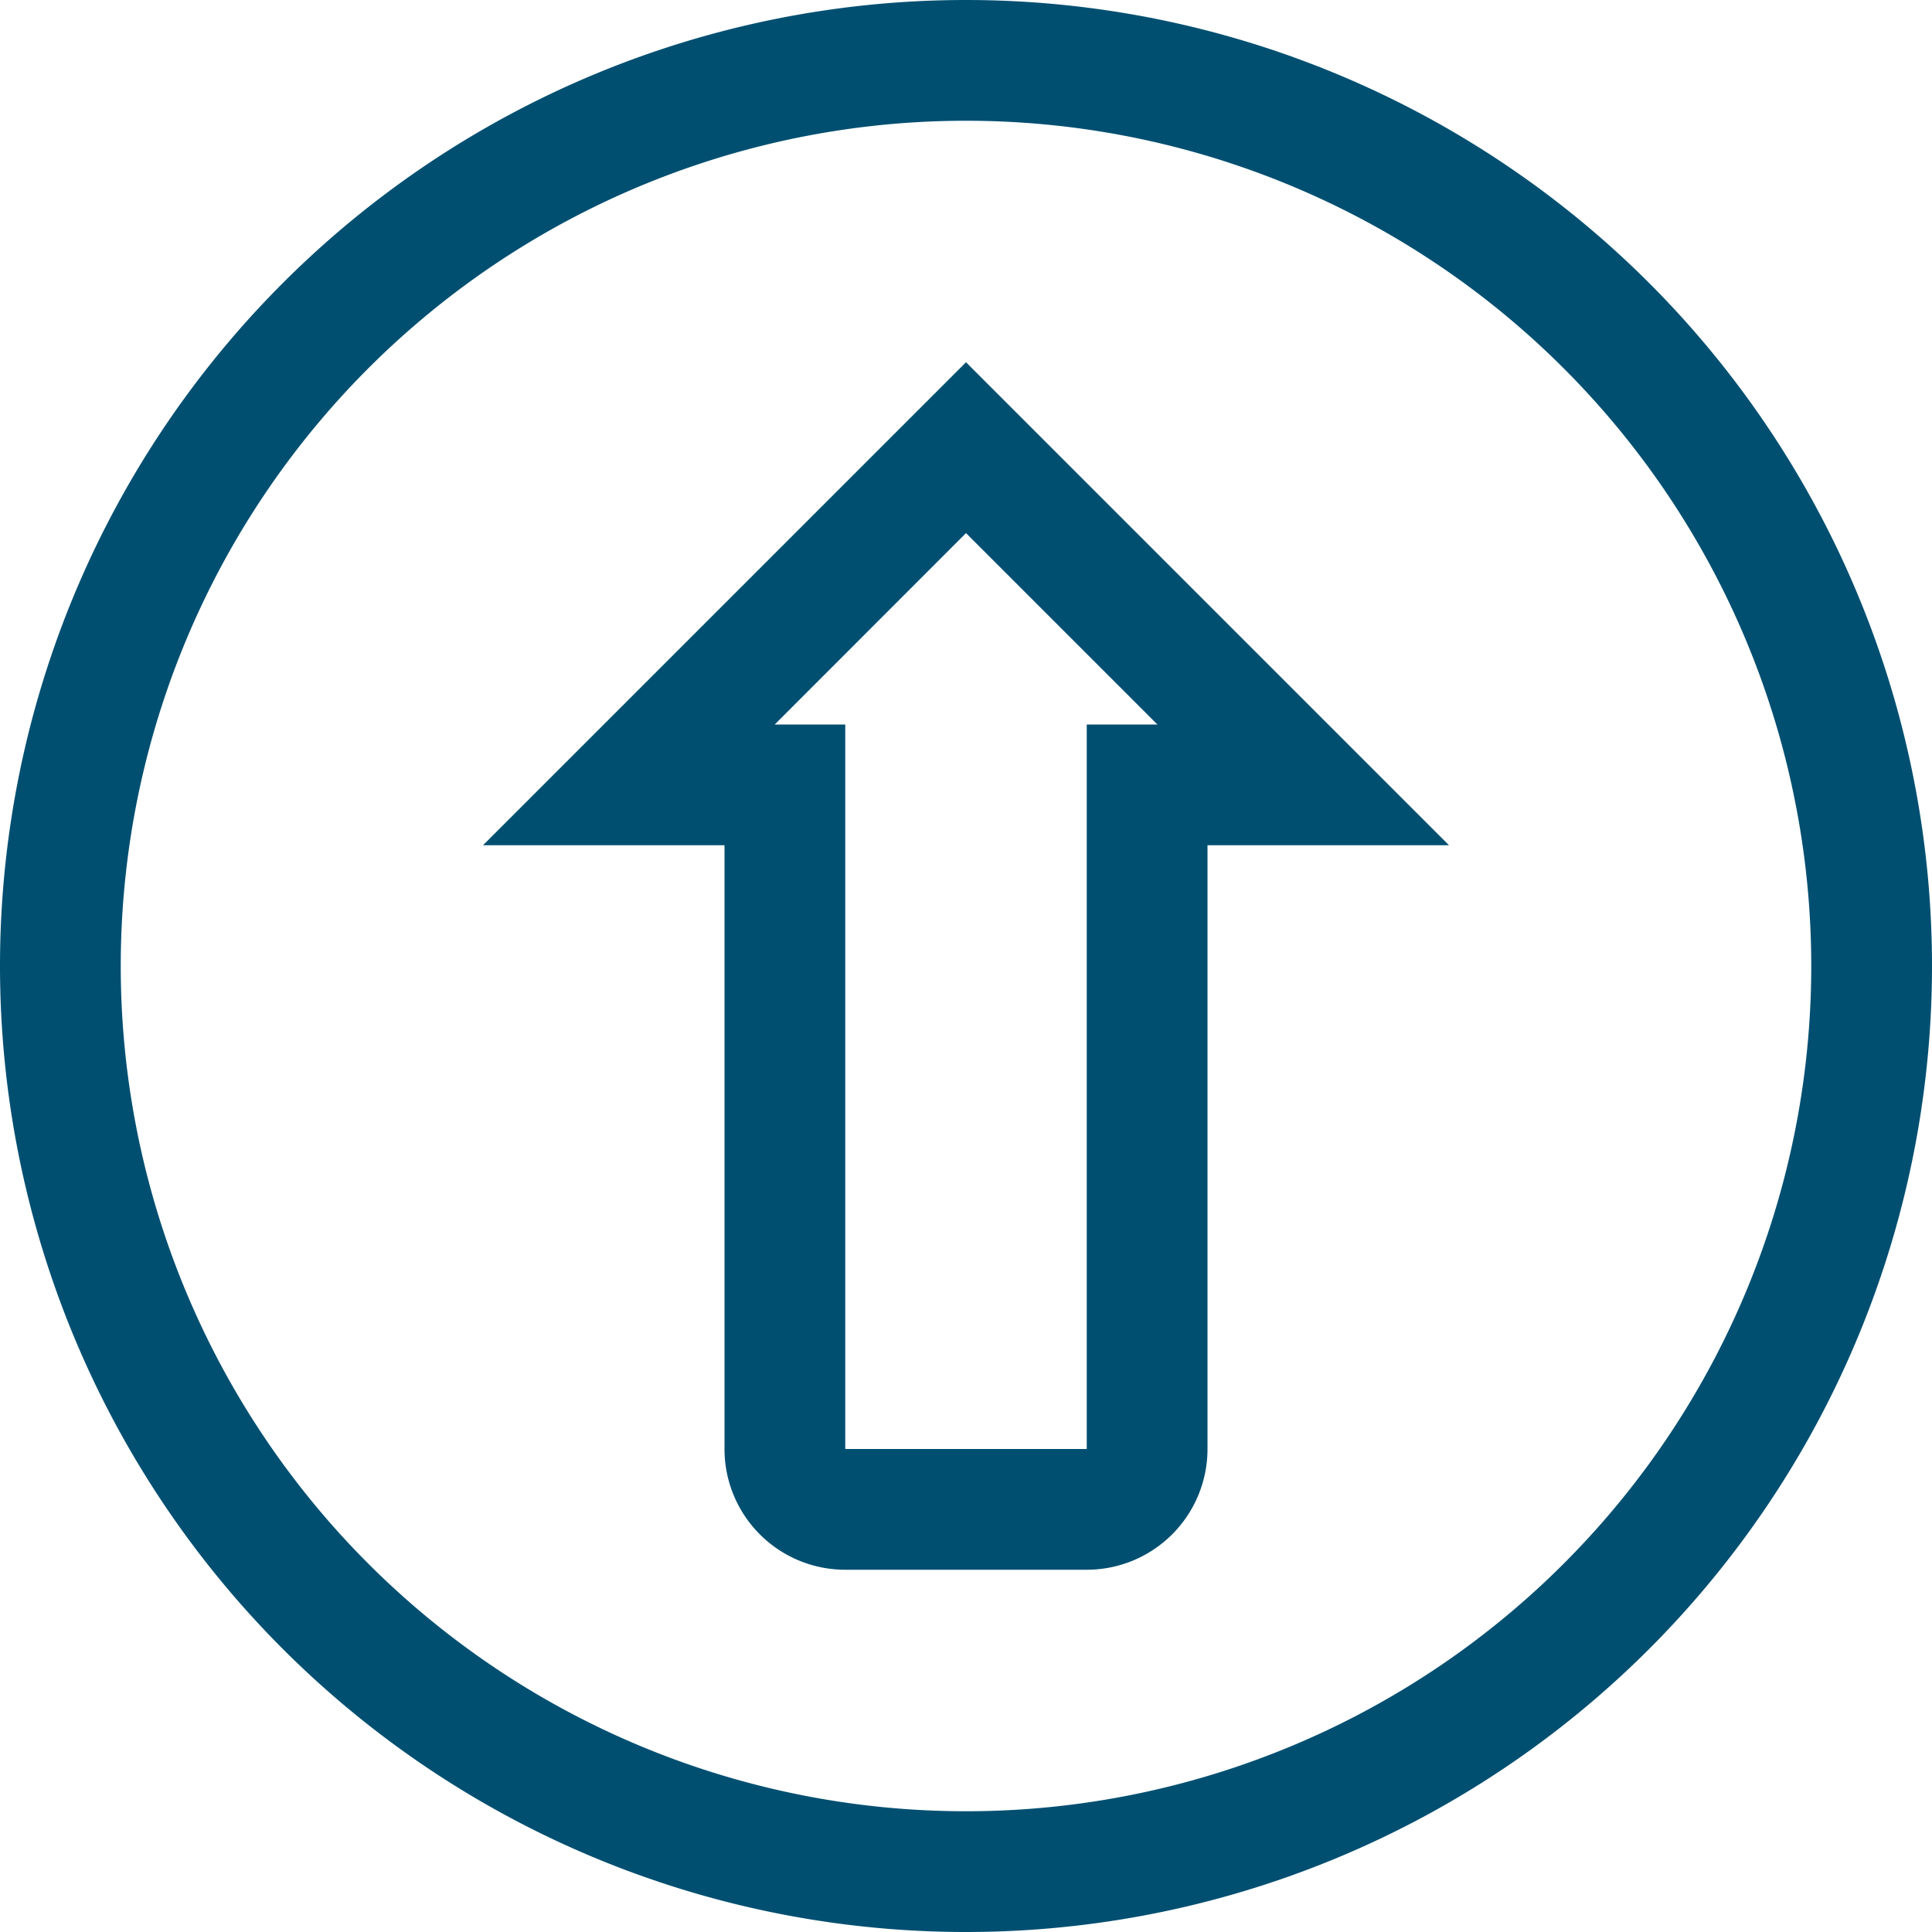 <svg width="16" height="16" xmlns="http://www.w3.org/2000/svg"><path d="M8 0a8 8 0 110 16A8 8 0 018 0zm0 1a7 7 0 100 14A7 7 0 008 1zm0 2l4 4h-2v5a1 1 0 01-1 1H7a1 1 0 01-1-1V7H4l4-4zm0 1.415L6.416 6H7v6h2V6h.585L8 4.415z" fill="#004F71"/></svg>